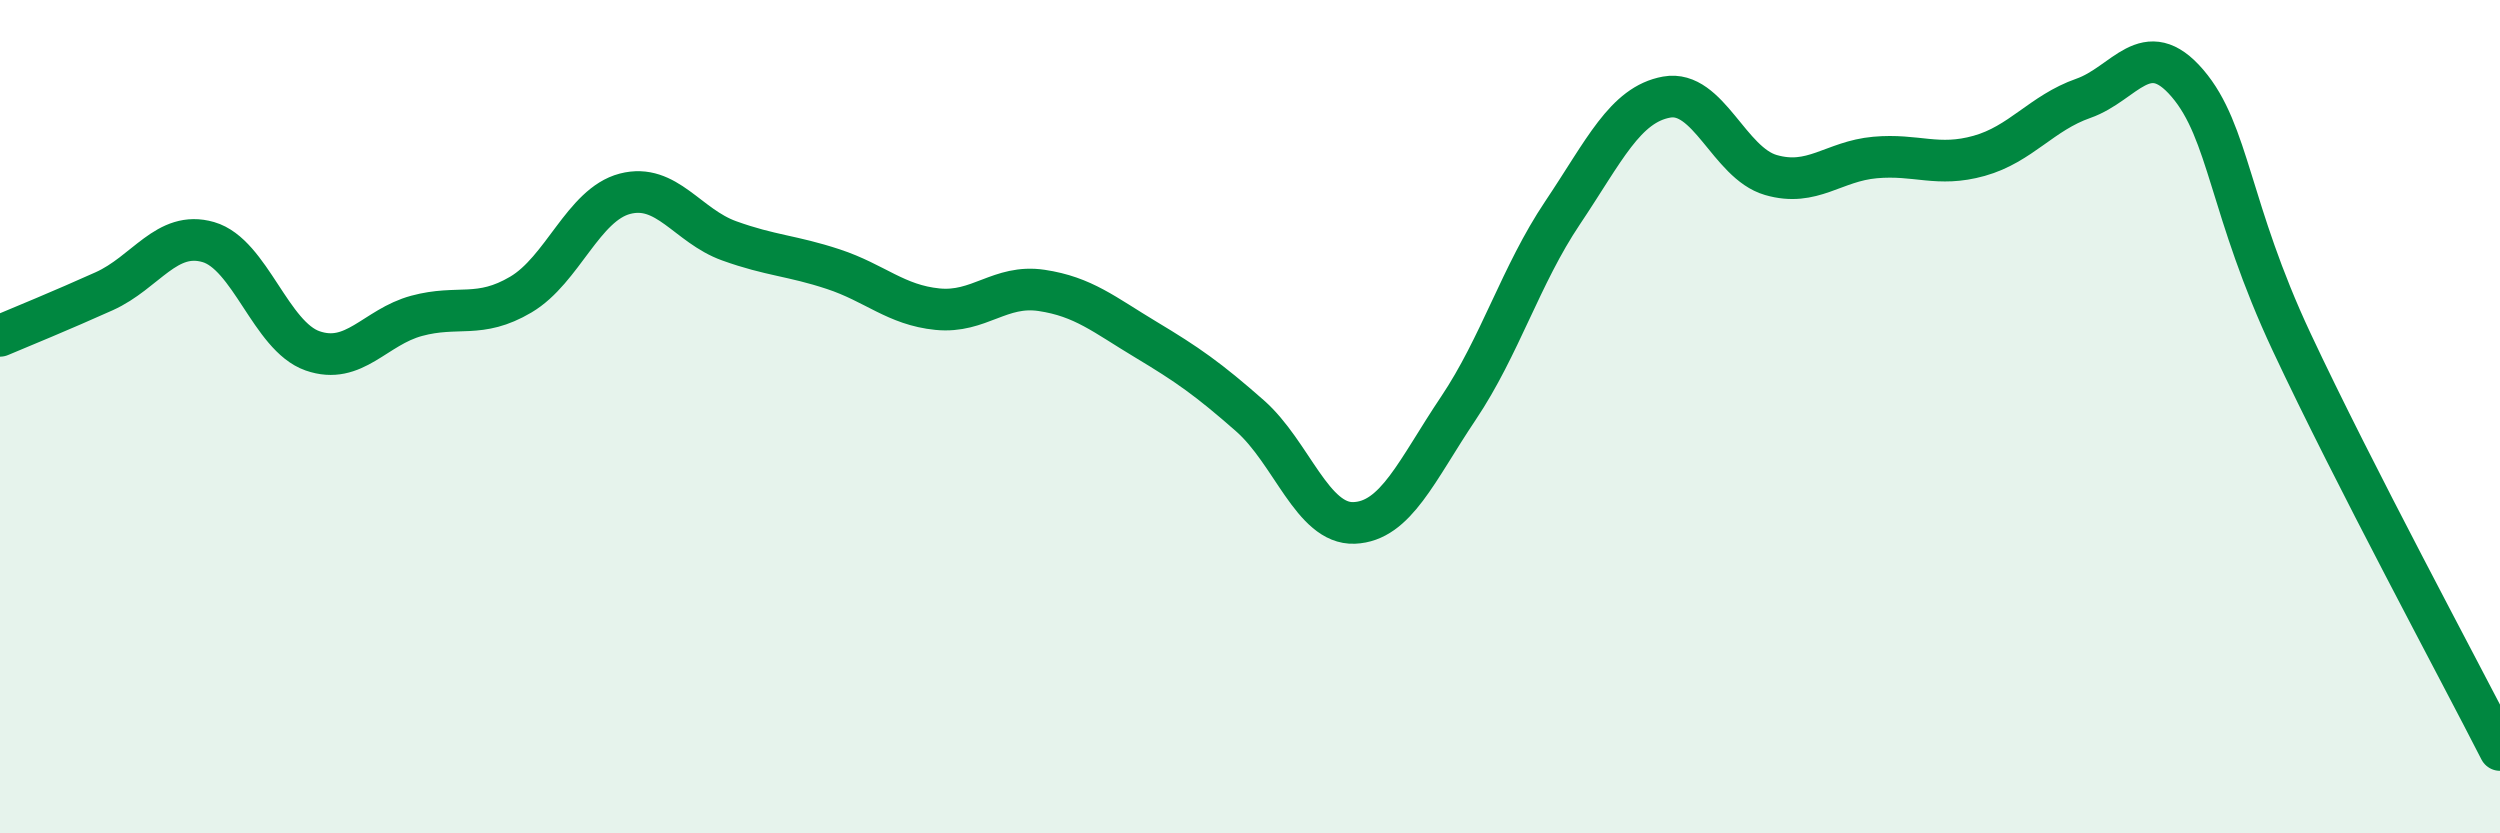 
    <svg width="60" height="20" viewBox="0 0 60 20" xmlns="http://www.w3.org/2000/svg">
      <path
        d="M 0,8.06 C 0.5,7.85 1.5,7.44 2.5,6.99 C 3.5,6.54 4,5.52 5,5.81 C 6,6.1 6.5,8.07 7.5,8.42 C 8.5,8.77 9,7.85 10,7.58 C 11,7.31 11.5,7.66 12.5,7.07 C 13.5,6.48 14,4.91 15,4.65 C 16,4.39 16.5,5.42 17.5,5.78 C 18.5,6.14 19,6.13 20,6.46 C 21,6.79 21.5,7.32 22.5,7.42 C 23.5,7.52 24,6.82 25,6.97 C 26,7.12 26.5,7.55 27.5,8.15 C 28.5,8.75 29,9.1 30,9.98 C 31,10.86 31.5,12.59 32.5,12.55 C 33.5,12.51 34,11.29 35,9.8 C 36,8.31 36.5,6.6 37.5,5.11 C 38.5,3.62 39,2.51 40,2.33 C 41,2.15 41.5,3.91 42.5,4.2 C 43.5,4.49 44,3.87 45,3.78 C 46,3.69 46.5,4.02 47.5,3.74 C 48.5,3.46 49,2.71 50,2.36 C 51,2.01 51.5,0.83 52.5,2 C 53.5,3.17 53.5,5.01 55,8.21 C 56.5,11.41 59,16.04 60,18L60 20L0 20Z"
        fill="#008740"
        opacity="0.1"
        stroke-linecap="round"
        stroke-linejoin="round"
      />
      <path
        d="M 0,8.06 C 0.5,7.85 1.5,7.44 2.5,6.99 C 3.5,6.54 4,5.52 5,5.81 C 6,6.1 6.5,8.07 7.5,8.42 C 8.5,8.77 9,7.85 10,7.58 C 11,7.31 11.5,7.66 12.5,7.07 C 13.5,6.48 14,4.91 15,4.65 C 16,4.39 16.5,5.42 17.5,5.78 C 18.5,6.14 19,6.13 20,6.46 C 21,6.79 21.5,7.32 22.5,7.42 C 23.5,7.52 24,6.82 25,6.97 C 26,7.12 26.5,7.55 27.5,8.15 C 28.5,8.75 29,9.1 30,9.98 C 31,10.86 31.5,12.59 32.5,12.55 C 33.5,12.51 34,11.29 35,9.8 C 36,8.31 36.5,6.6 37.5,5.11 C 38.5,3.62 39,2.51 40,2.33 C 41,2.15 41.5,3.91 42.5,4.2 C 43.5,4.49 44,3.87 45,3.78 C 46,3.69 46.5,4.02 47.5,3.74 C 48.5,3.46 49,2.71 50,2.36 C 51,2.01 51.5,0.83 52.5,2 C 53.5,3.17 53.5,5.01 55,8.21 C 56.5,11.41 59,16.04 60,18"
        stroke="#008740"
        stroke-width="1"
        fill="none"
        stroke-linecap="round"
        stroke-linejoin="round"
      />
    </svg>
  